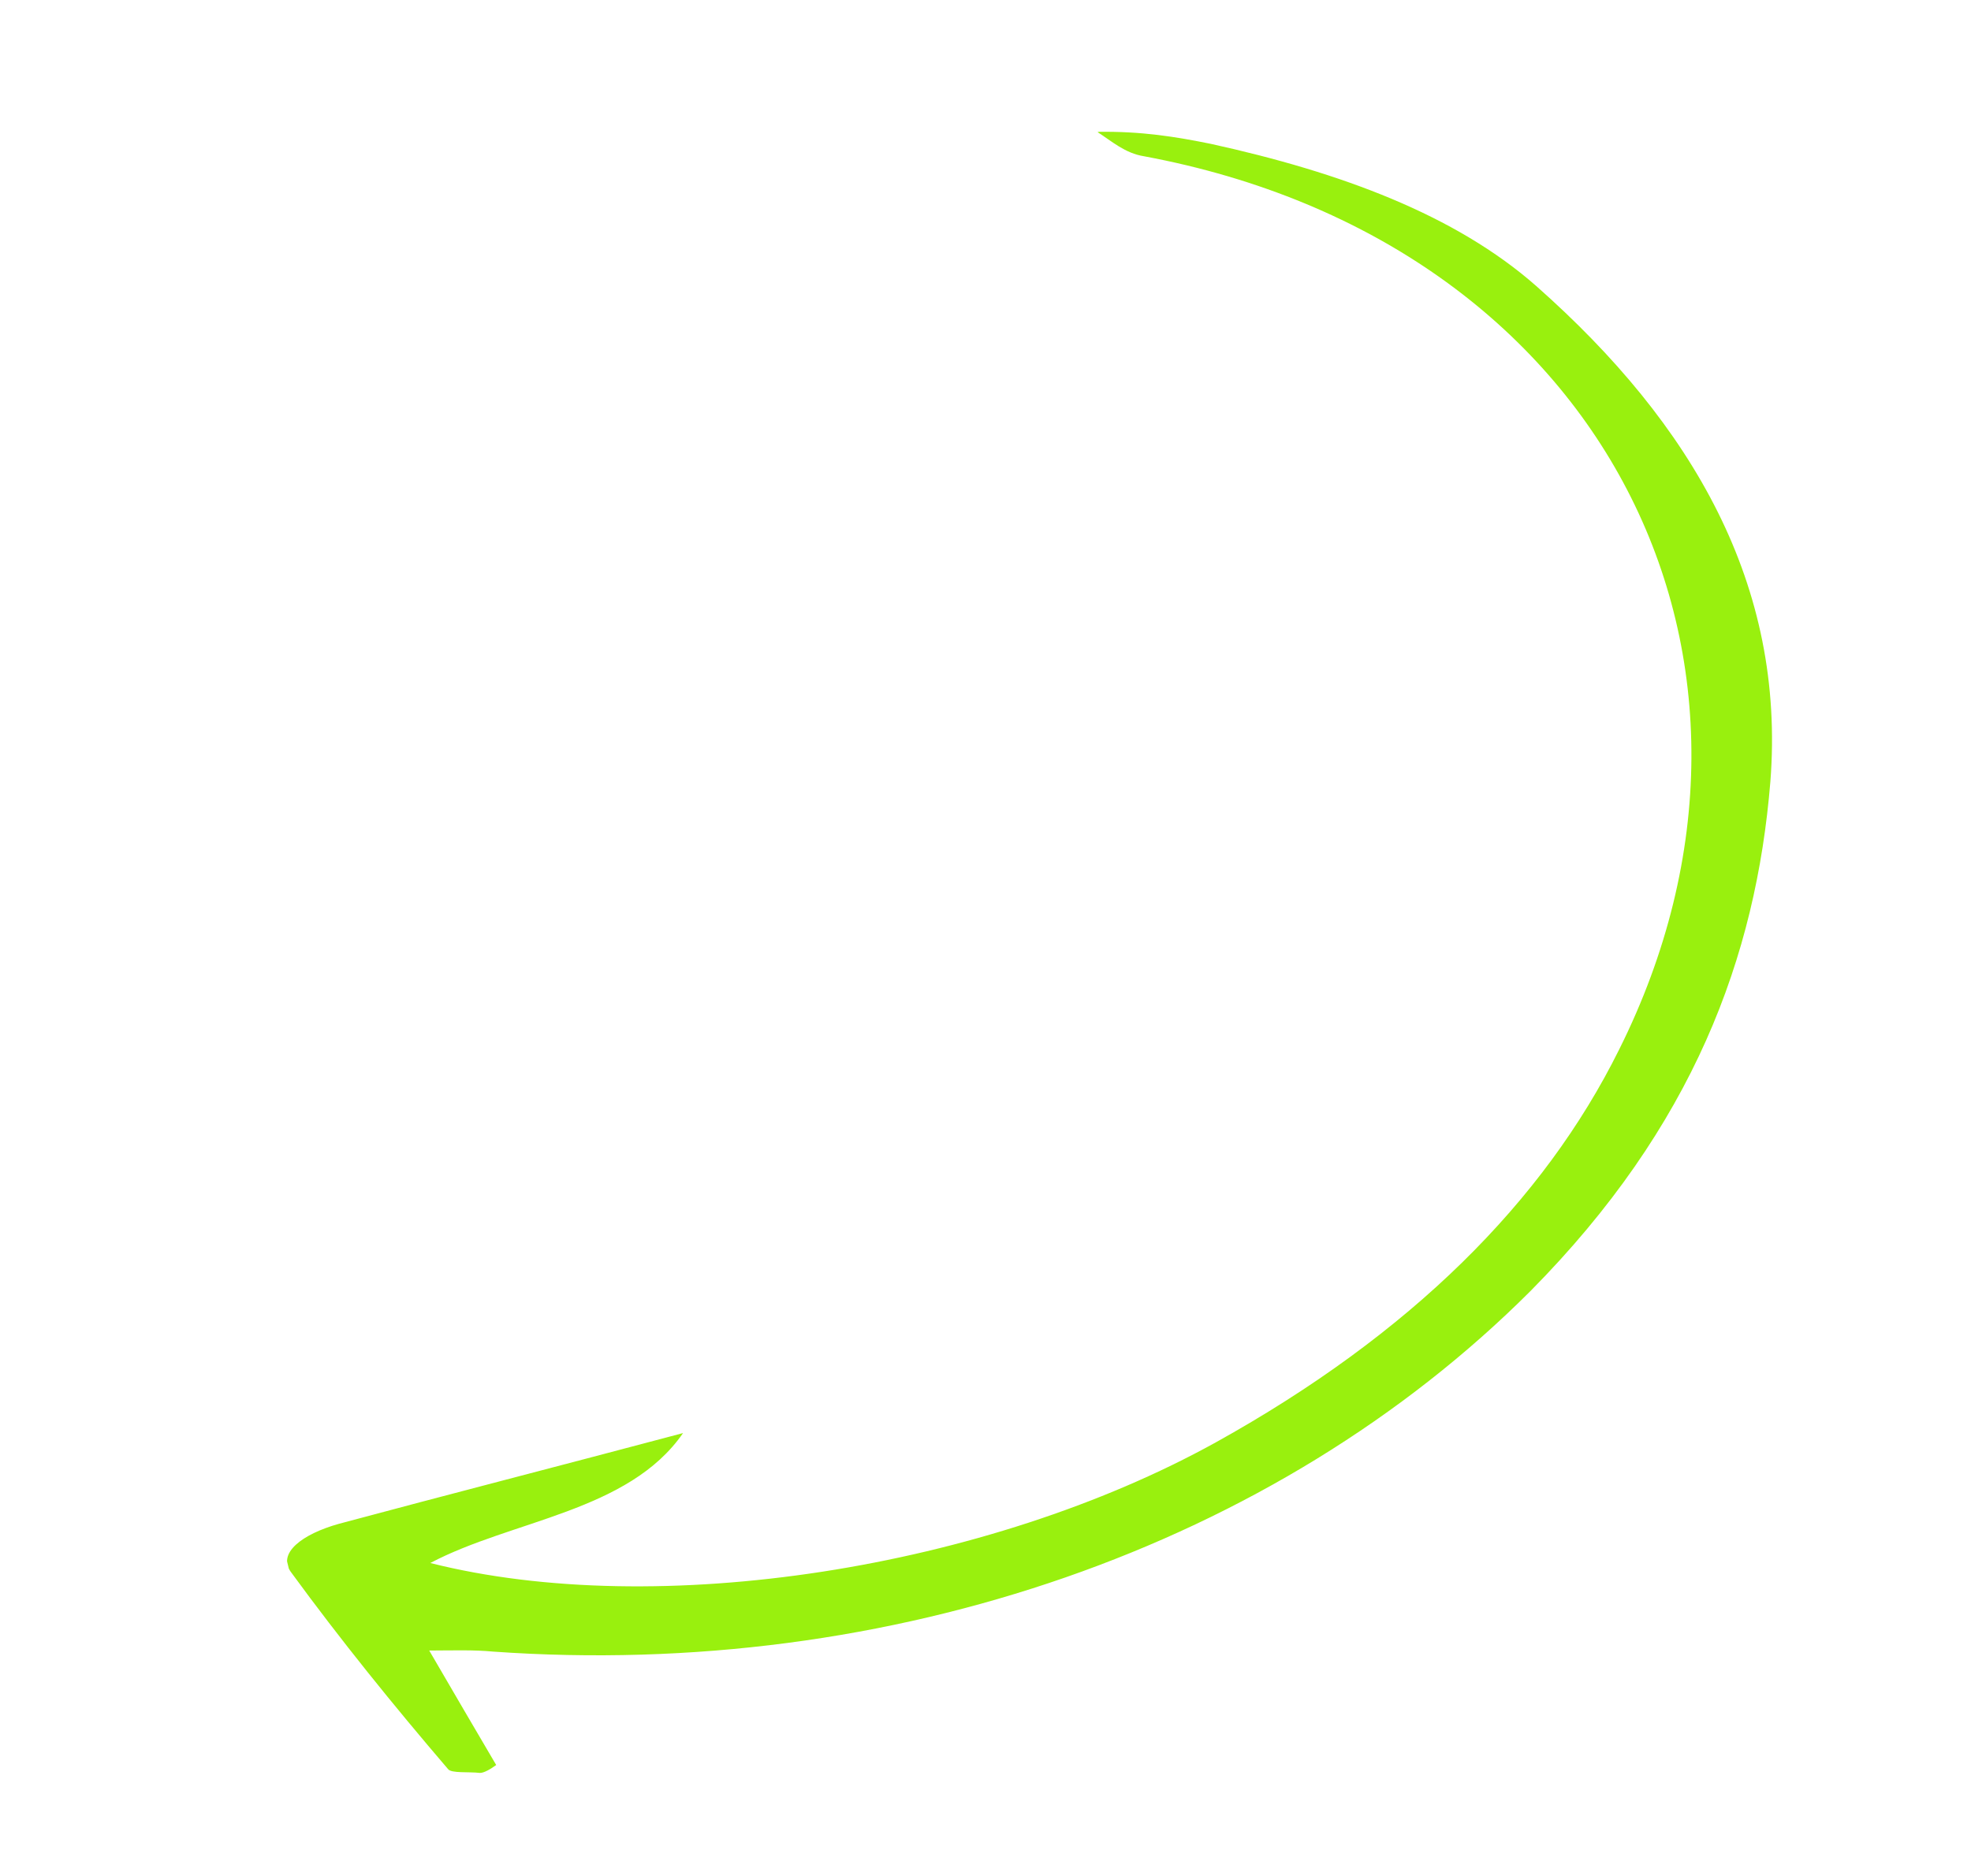 <svg xmlns="http://www.w3.org/2000/svg" width="166" height="158" viewBox="0 0 166 158" fill="none"><g clip-path="url(#clip0_361_26789)"><path d="M41.79 148.682C40.014 145.658 38.238 142.635 36.15 139.039C38.39 139.03 39.929 138.977 41.518 139.128C75.039 141.507 107.45 130.212 128.917 108.737C142.598 94.9 147.896 80.63 149.102 65.85C150.397 49.319 142.594 35.773 129.384 24.094C122.567 18.09 112.896 14.515 101.961 12.115C99.058 11.529 96.18 11.045 92.401 11.106C93.627 11.887 94.741 12.911 96.355 13.164C135.204 20.398 152.672 55.787 136.357 88.43C130.008 101.228 118.781 112.411 102.386 121.509C83.1 132.181 55.358 136.493 36.24 131.666C43.111 128.037 52.946 127.356 57.528 120.72C47.167 123.476 37.756 125.89 28.534 128.367C25.468 129.226 23.277 130.844 24.541 132.48C28.693 138.164 33.145 143.666 37.736 149.027C37.998 149.395 39.512 149.24 40.401 149.347C40.751 149.369 41.352 149.006 41.79 148.682Z" fill="#99F00E"></path></g><defs><clipPath id="clip0_361_26789"><rect width="127.142" height="139.207" fill="white" transform="matrix(-0.238 -0.971 -0.971 0.238 165.637 124.062)"></rect></clipPath></defs></svg>